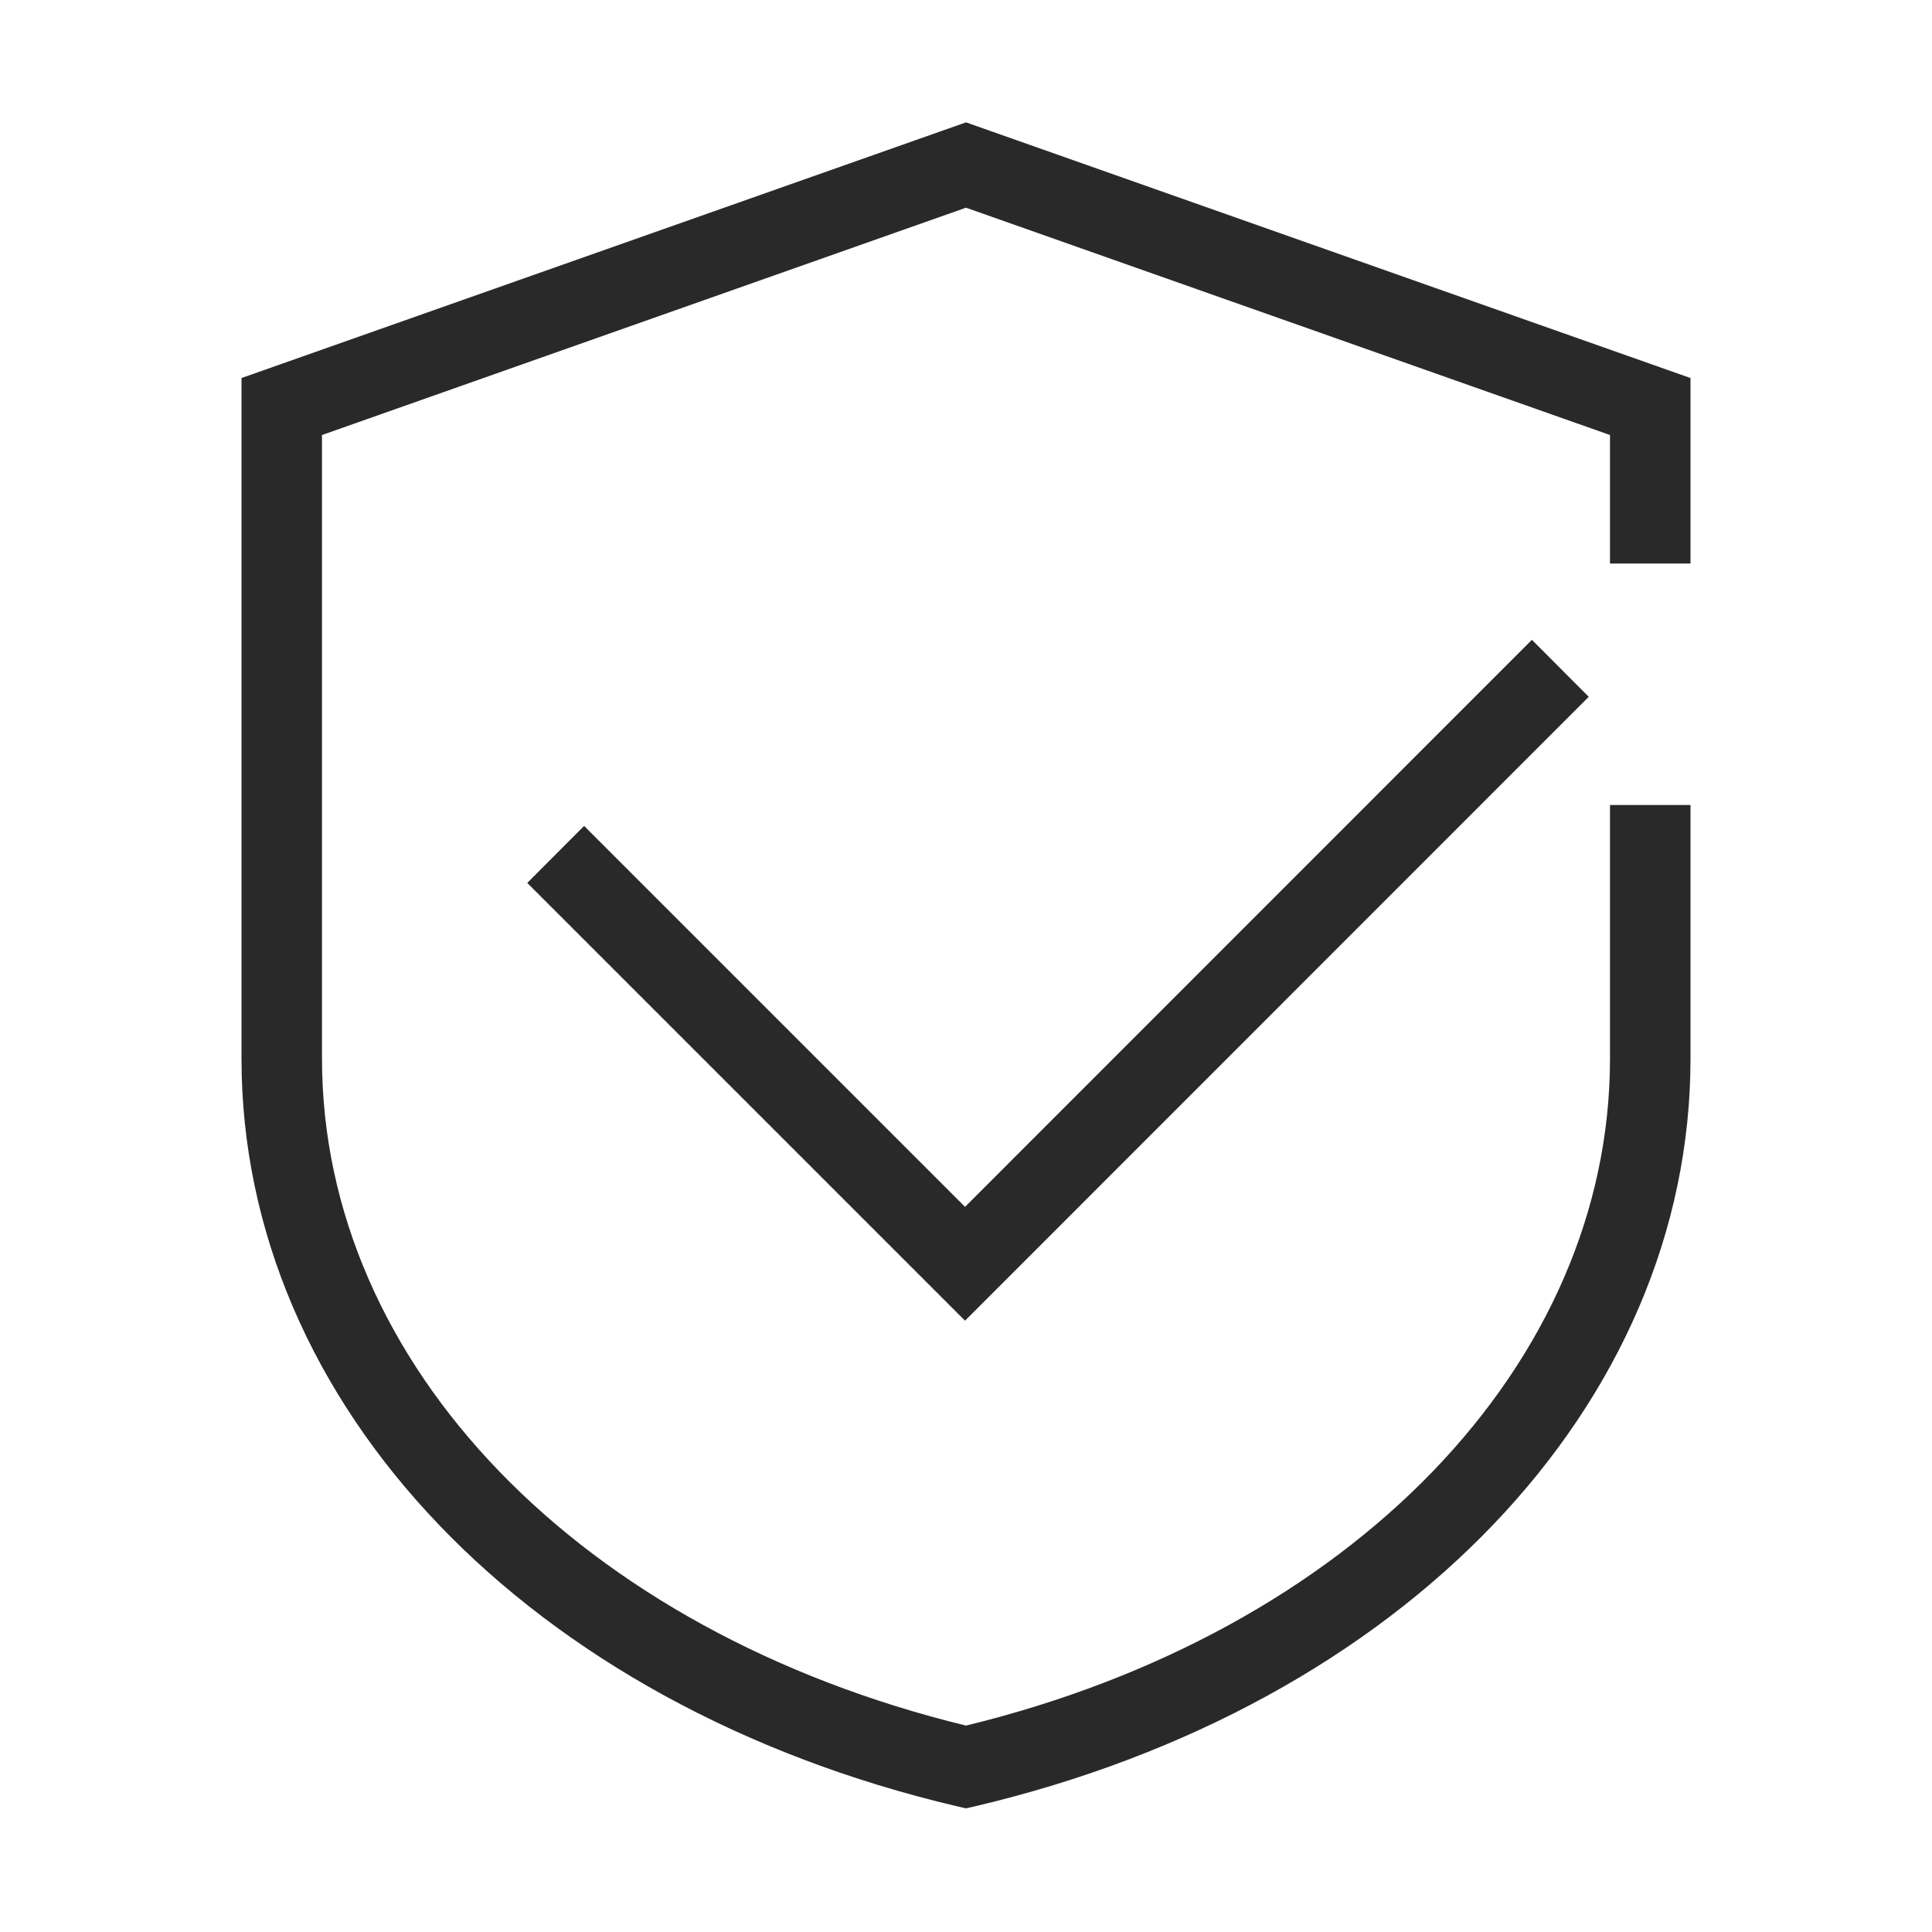 <?xml version="1.0" encoding="utf-8"?>
<!-- Generator: Adobe Illustrator 27.5.0, SVG Export Plug-In . SVG Version: 6.00 Build 0)  -->
<svg version="1.1" id="Layer_1" xmlns="http://www.w3.org/2000/svg" xmlns:xlink="http://www.w3.org/1999/xlink" x="0px" y="0px"
	 viewBox="0 0 120 120" style="enable-background:new 0 0 120 120;" xml:space="preserve">
<style type="text/css">
	.st0{fill:#292929;}
</style>
<g>
	<polygon class="st0" points="36.28,51.3 32.75,54.84 59.94,82.03 98.68,43.28 95.15,39.74 59.94,74.96 	"/>
	<path class="st0" d="M105,35V23.48L60,7.6L15,23.48v42.27c0,21.52,17.85,40.18,44.43,46.44l0.57,0.13l0.57-0.13
		C87.15,105.93,105,87.27,105,65.75V50h-5v15.75c0,19-16.05,35.6-40,41.43c-23.95-5.84-40-22.43-40-41.43V27.02L60,12.9l40,14.12V35
		H105z"/>
</g>
</svg>
